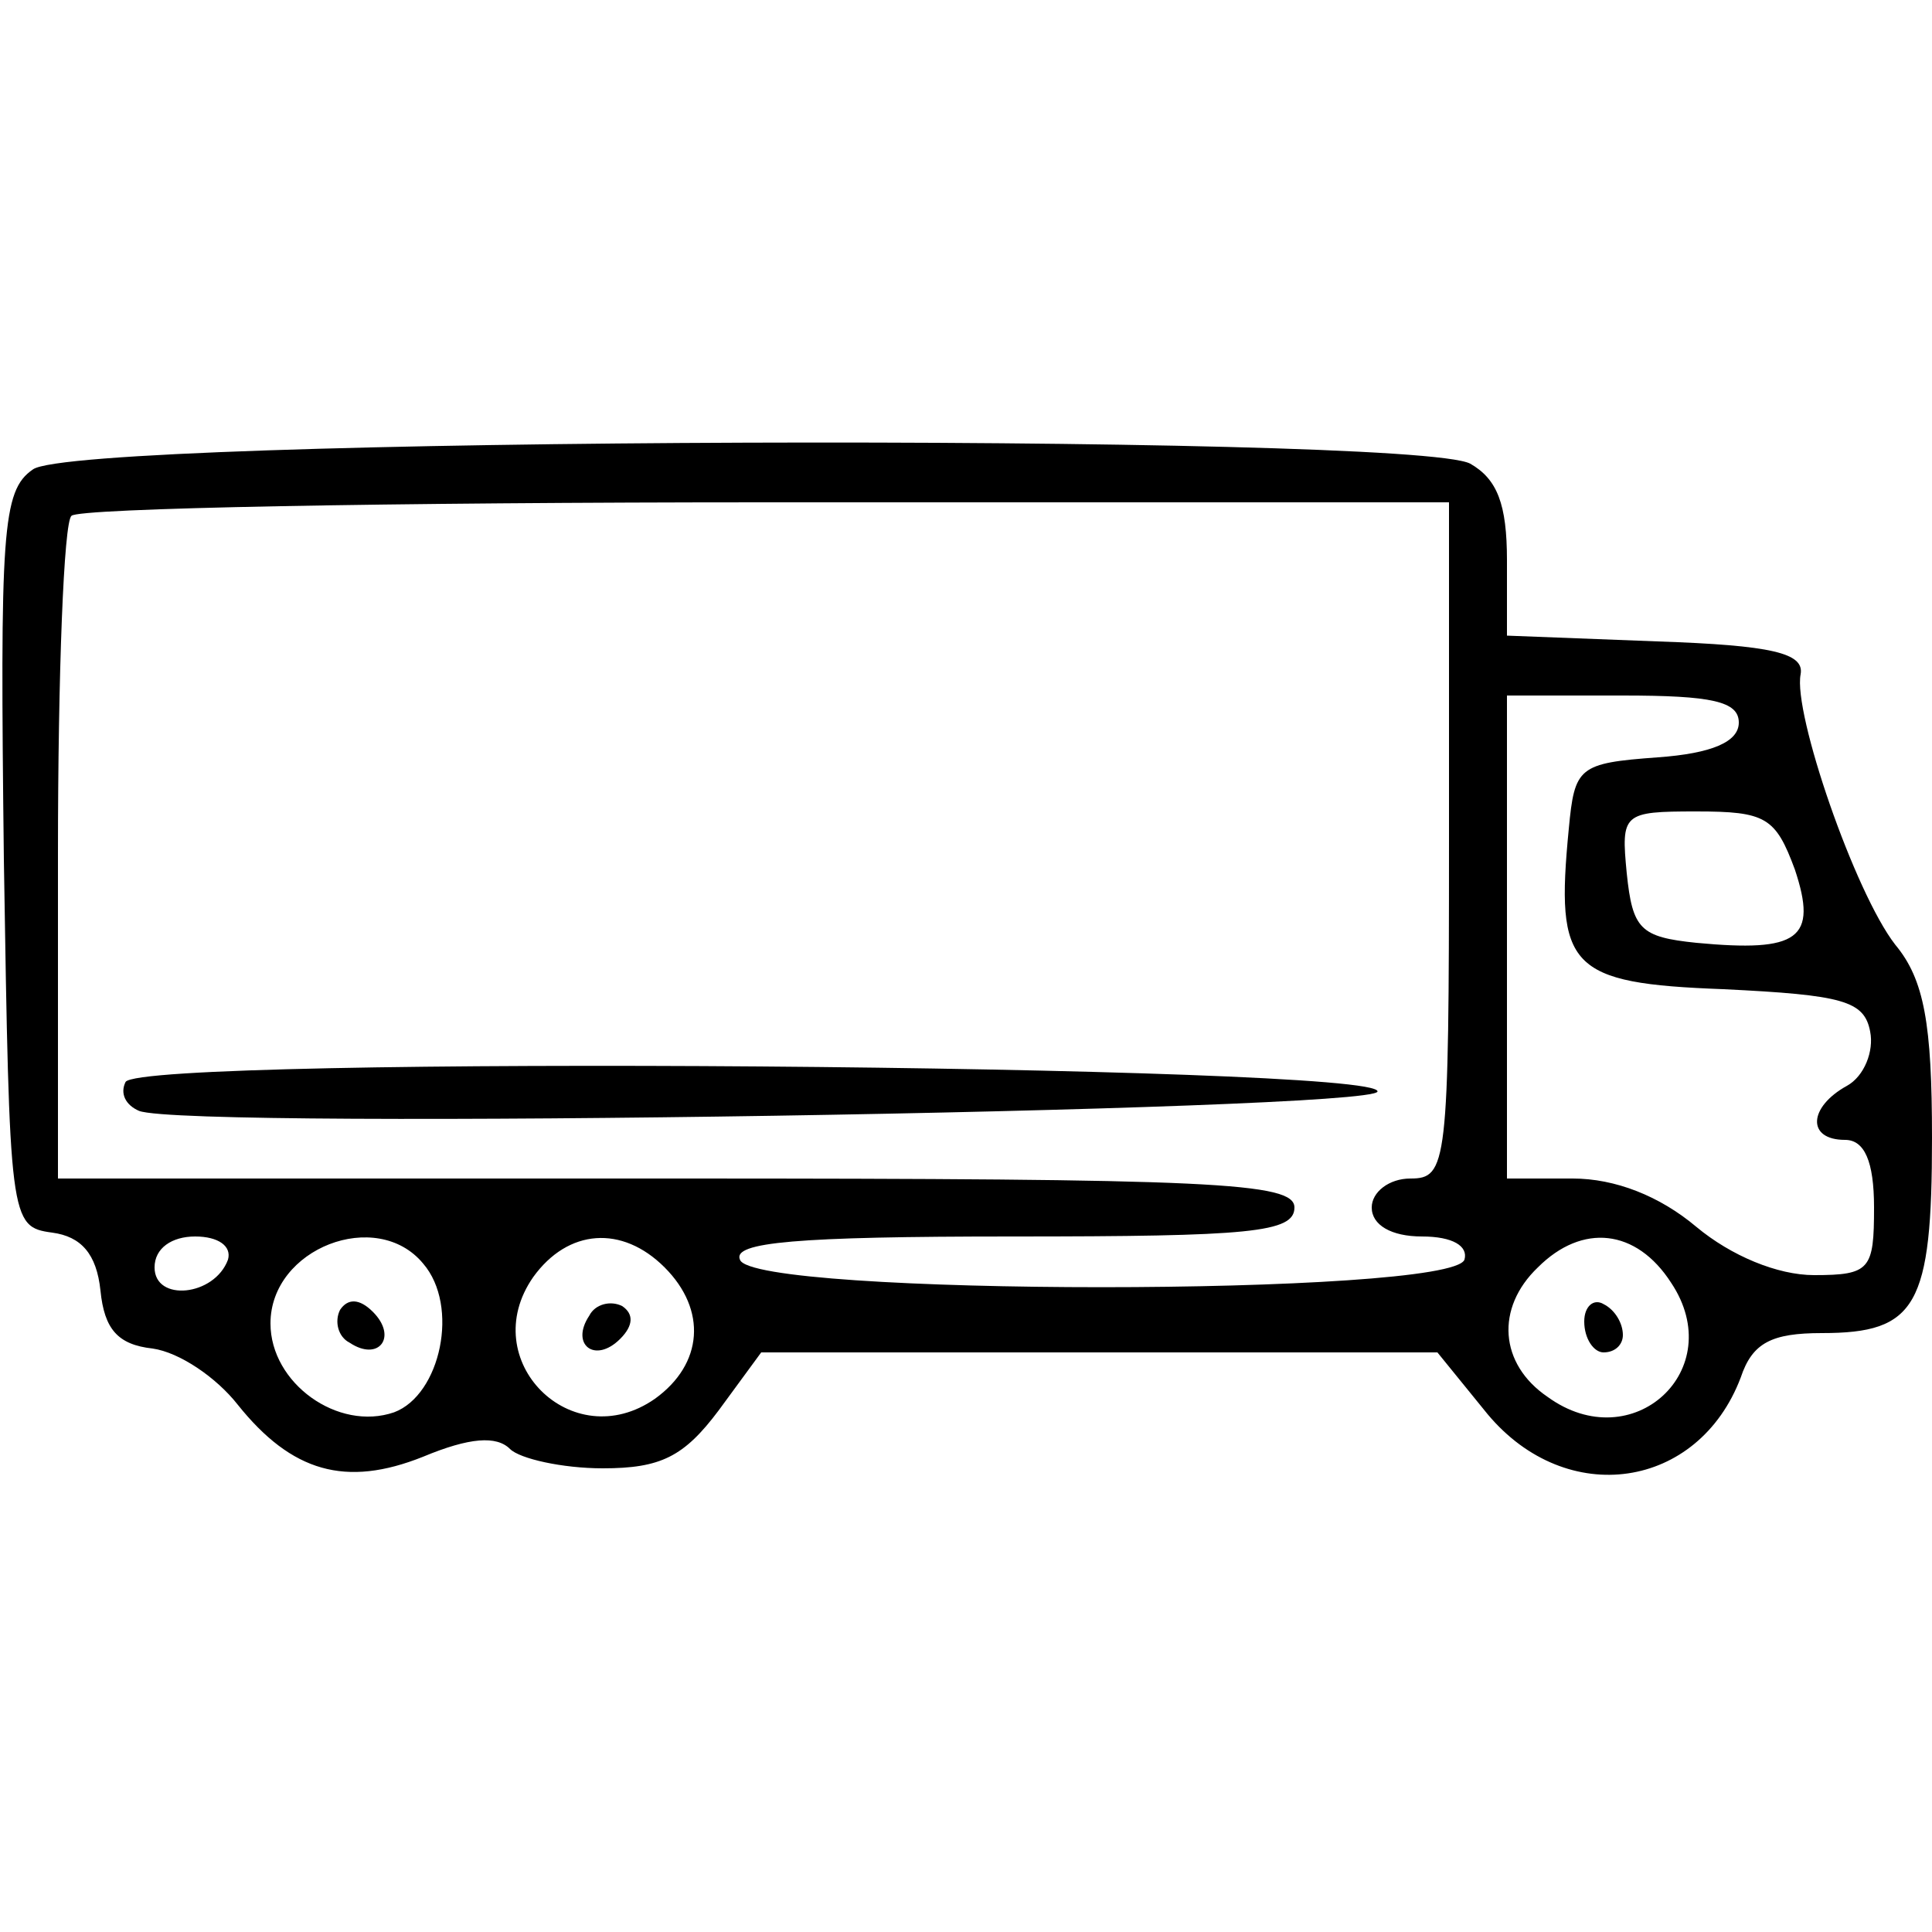 <!--?xml version="1.0" standalone="no"?-->

<svg preserveAspectRatio="xMidYMid meet" viewBox="0 0 100 100" height="100pt" width="100pt" xmlns="http://www.w3.org/2000/svg" version="1.0">

<g stroke="none" fill="#000000" transform="translate(0,100) scale(0.1,-0.1)">
<path d="M17 757 c-16 -11 -17 -32 -15 -202 3 -187 3 -190 25 -193 15 -2 23
-11 25 -30 2 -20 9 -28 27 -30 14 -2 33 -15 44 -29 28 -35 56 -43 96 -27 24
10 38 11 45 4 5 -5 27 -10 48 -10 30 0 42 6 60 30 l22 30 175 0 175 0 26 -32
c41 -49 109 -39 131 19 6 18 16 23 42 23 49 0 57 14 57 101 0 59 -4 82 -19
100 -21 27 -53 120 -49 140 2 11 -15 15 -74 17 l-78 3 0 39 c0 29 -5 42 -19
50 -30 16 -722 14 -744 -3z m733 -192 c0 -168 -1 -175 -20 -175 -11 0 -20 -7
-20 -15 0 -9 10 -15 26 -15 16 0 24 -5 22 -12 -7 -19 -369 -19 -375 0 -4 9 29
12 141 12 123 0 146 2 146 15 0 13 -42 15 -320 15 l-320 0 0 168 c0 93 3 172
7 175 3 4 165 7 360 7 l353 0 0 -175z m150 61 c0 -10 -14 -16 -42 -18 -41 -3
-43 -5 -46 -37 -7 -72 0 -80 80 -83 62 -3 73 -6 76 -22 2 -10 -3 -23 -12 -28
-20 -11 -21 -28 -1 -28 10 0 15 -11 15 -35 0 -32 -2 -35 -31 -35 -19 0 -43 10
-61 25 -19 16 -42 25 -64 25 l-34 0 0 125 0 125 60 0 c46 0 60 -3 60 -14z m29
-76 c12 -36 2 -43 -51 -38 -29 3 -33 7 -36 36 -3 31 -2 32 36 32 36 0 41 -3
51 -30z m-811 -202 c-7 -19 -38 -22 -38 -4 0 10 9 16 21 16 12 0 19 -5 17 -12z
m101 -2 c19 -22 9 -68 -15 -77 -29 -10 -64 15 -64 46 0 39 55 60 79 31z m125
-2 c22 -22 20 -50 -5 -68 -43 -30 -93 20 -63 63 18 25 46 27 68 5z m521 -8
c30 -45 -20 -91 -64 -59 -25 17 -27 46 -5 67 23 23 51 20 69 -8z"></path>
<path d="M65 440 c-3 -6 0 -12 7 -15 26 -10 638 0 641 10 3 14 -639 19 -648 5z"></path>
<path d="M176 322 c-3 -6 -1 -14 5 -17 15 -10 25 3 12 16 -7 7 -13 7 -17 1z"></path>
<path d="M305 319 c-10 -15 3 -25 16 -12 7 7 7 13 1 17 -6 3 -14 1 -17 -5z"></path>
<path d="M820 316 c0 -9 5 -16 10 -16 6 0 10 4 10 9 0 6 -4 13 -10 16 -5 3
-10 -1 -10 -9z"></path>
</g>
</svg>
